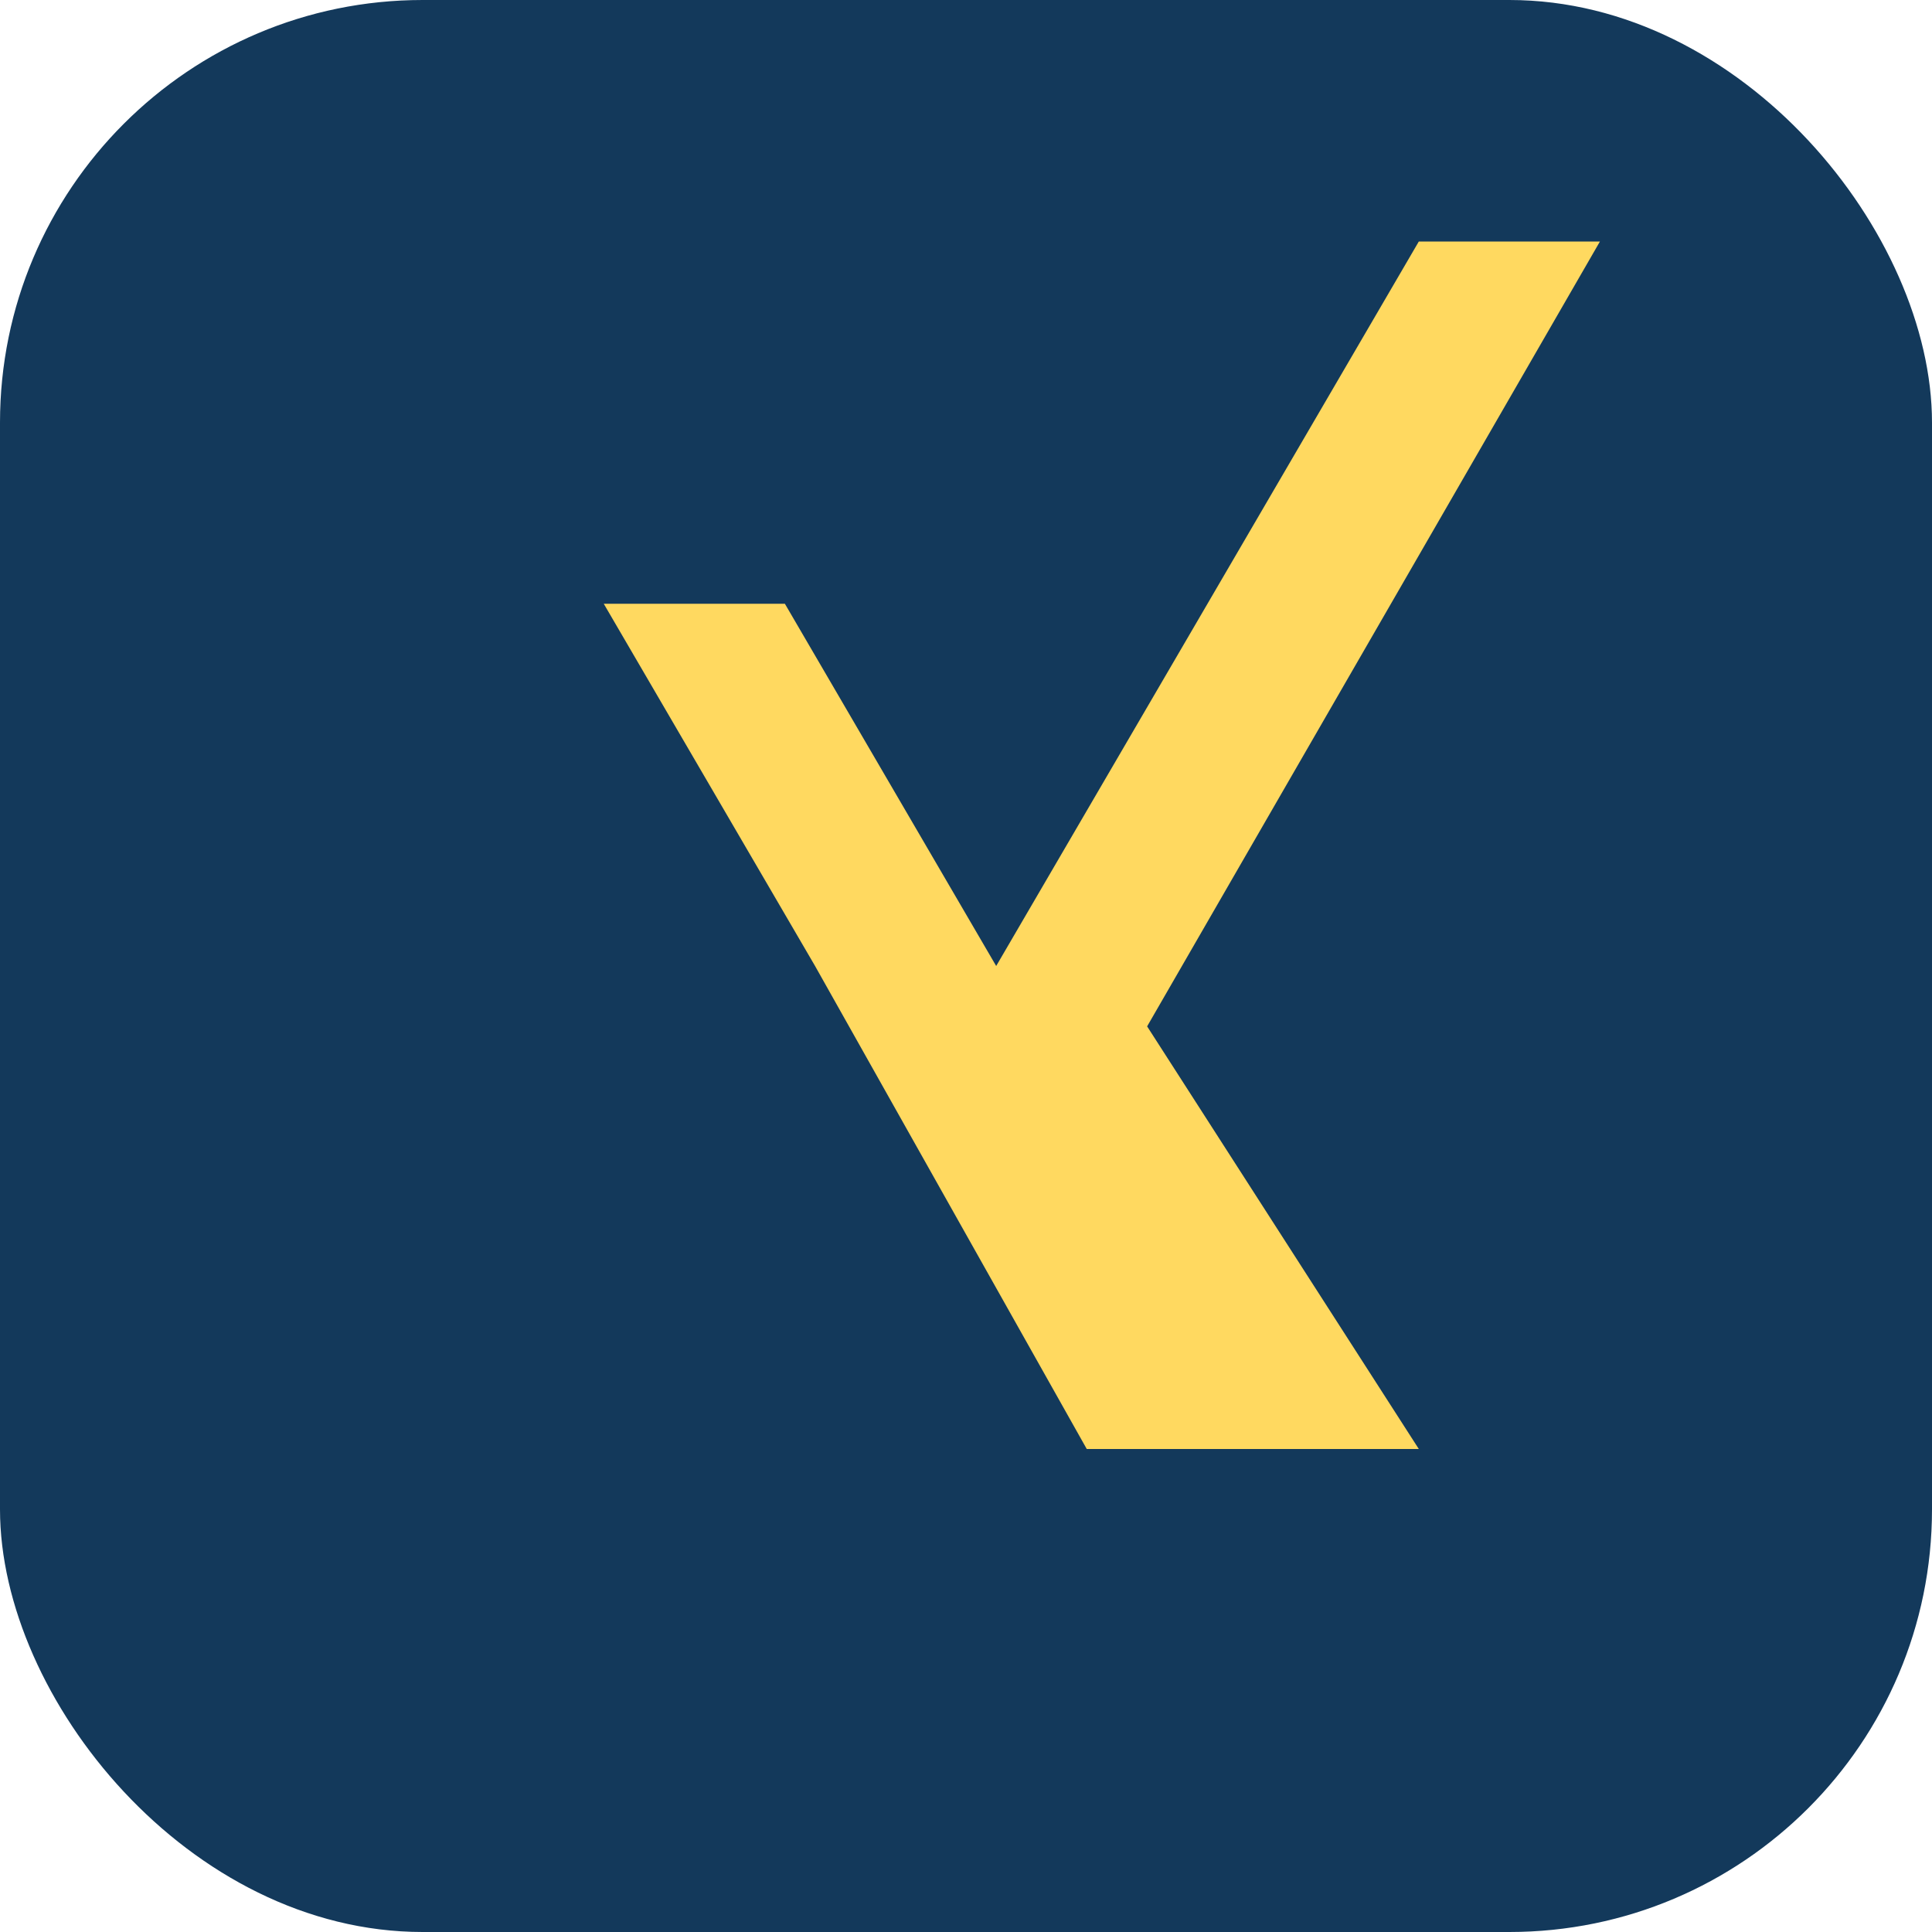 <?xml version="1.0" encoding="UTF-8"?>
<svg xmlns="http://www.w3.org/2000/svg" width="32" height="32" viewBox="0 0 32 32"><rect width="32" height="32" rx="7" fill="#13395B"/><path d="M10 10h3l3.5 6 7-12h3l-7.5 13 4.5 7H18l-4.5-8z" fill="#FFD960"/></svg>